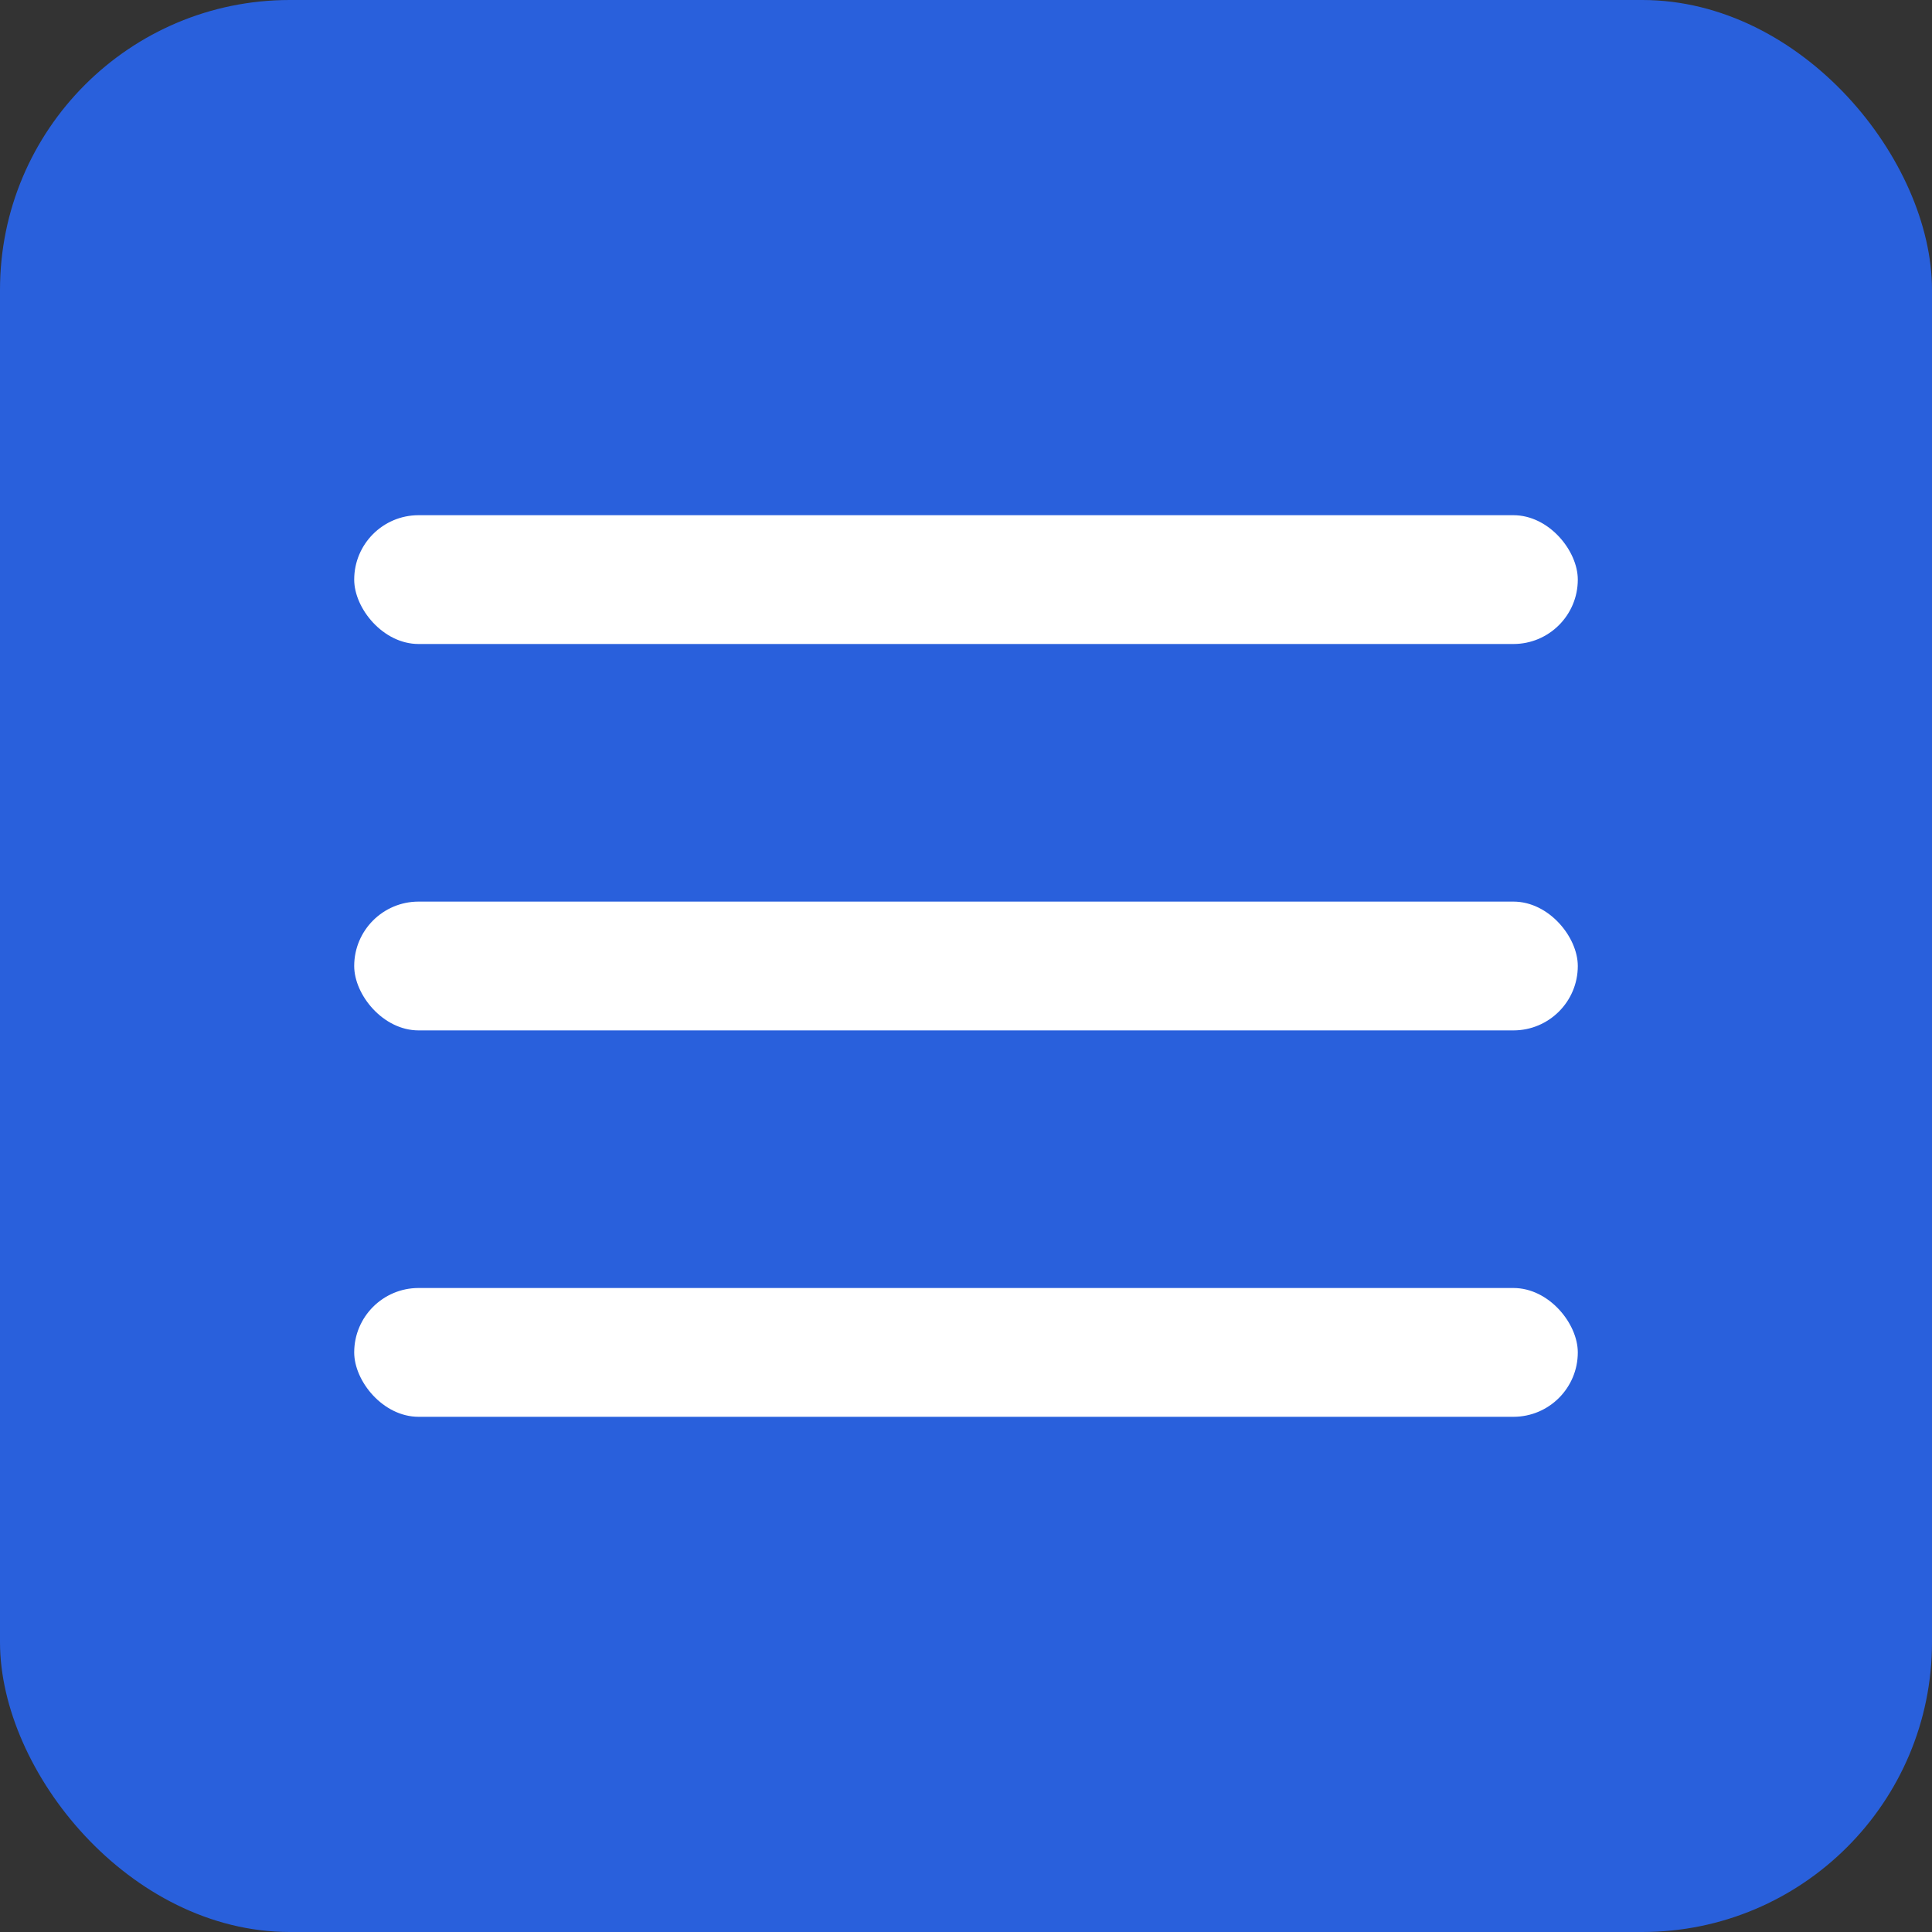 <?xml version="1.0" encoding="UTF-8"?> <svg xmlns="http://www.w3.org/2000/svg" width="60" height="60" viewBox="0 0 60 60" fill="none"><rect x="0" y="0" width="60" height="60" fill="#333333" stroke="none"/> <rect width="60" height="60" rx="9" fill="#2960DC"></rect> <rect x="11" y="16" width="38" height="4" rx="2" fill="white"></rect> <rect x="11" y="28" width="38" height="4" rx="2" fill="white"></rect> <rect x="11" y="40" width="38" height="4" rx="2" fill="white"></rect> </svg> 